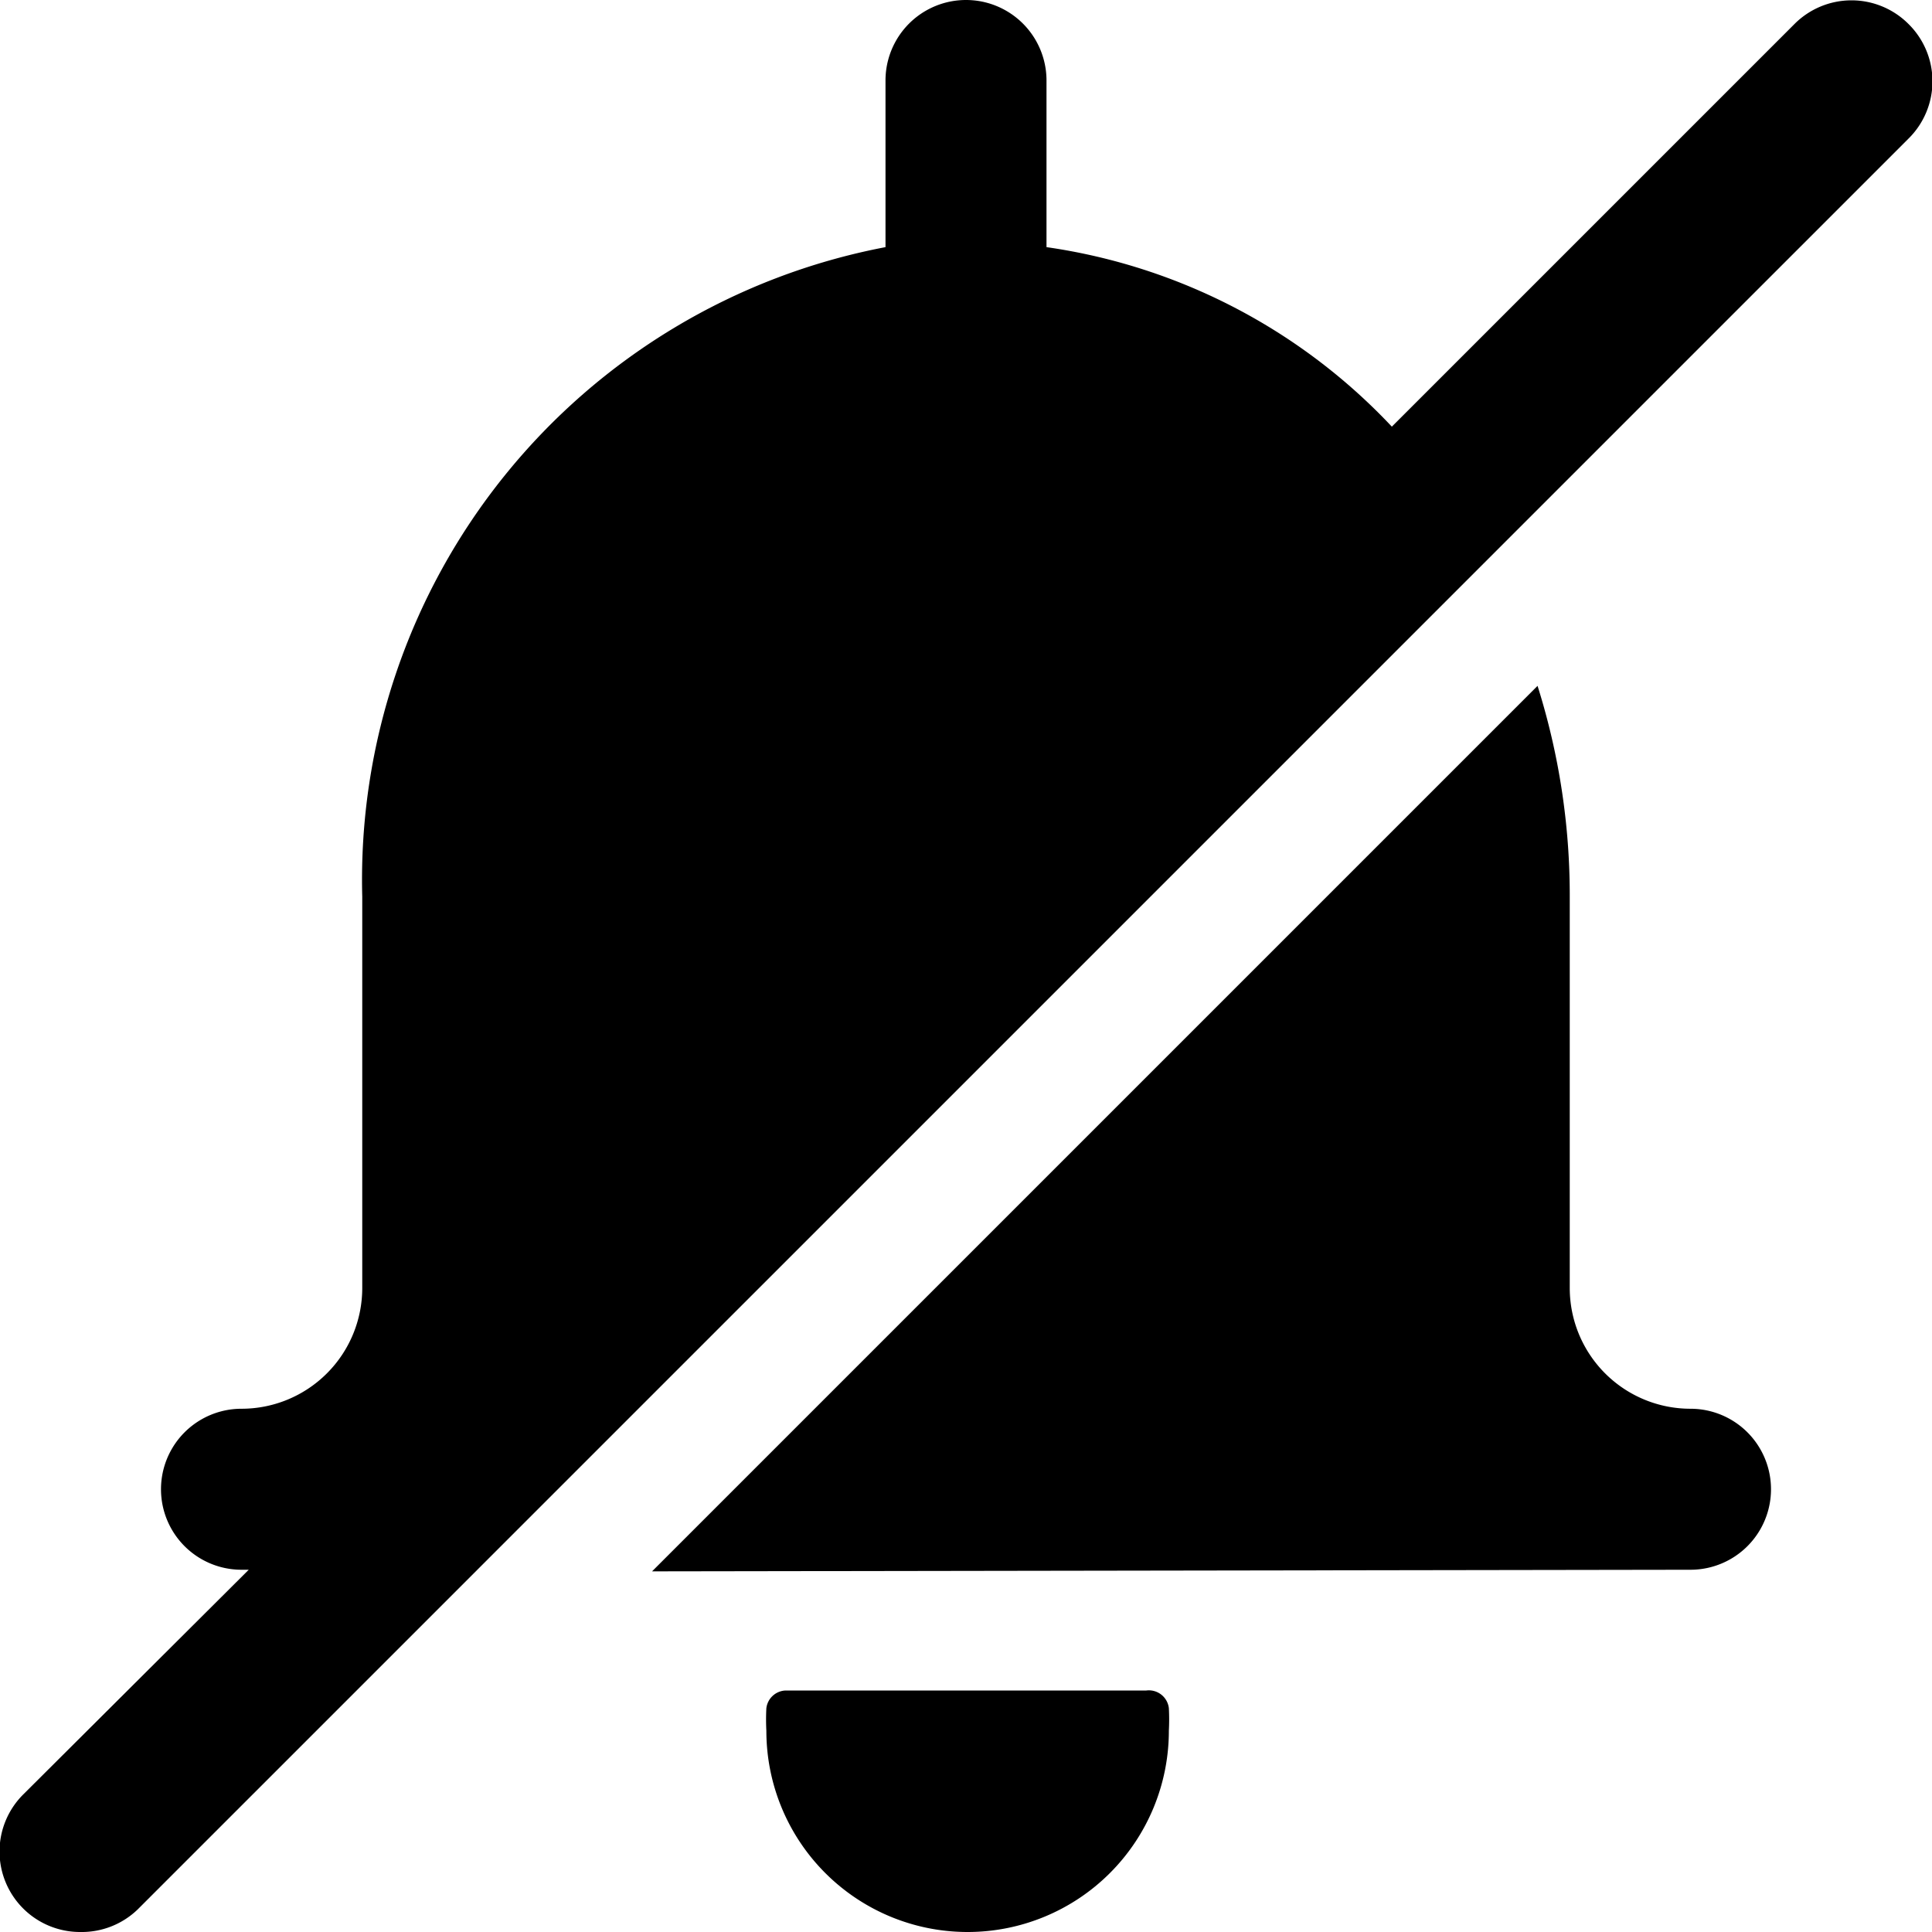 <svg xmlns="http://www.w3.org/2000/svg" viewBox="0 0 24 24"><g><path d="M21 19.5a1 1 0 0 0 0 -2 1.5 1.5 0 0 1 -1.5 -1.5v-4.86a8.65 8.65 0 0 0 -0.4 -2.62l-11 11Z" fill="#000000" stroke-width="1"></path><path d="M14.24 21H9.76a0.25 0.25 0 0 0 -0.24 0.22 2.64 2.64 0 0 0 0 0.28 2.5 2.5 0 0 0 5 0 2.64 2.64 0 0 0 0 -0.28 0.25 0.25 0 0 0 -0.28 -0.22Z" fill="#000000" stroke-width="1"></path><path d="M1 24a1 1 0 0 0 0.71 -0.28l22 -22a1 1 0 0 0 0 -1.42 1 1 0 0 0 -1.42 0l-5 5A7.31 7.31 0 0 0 13 3.07V1a1 1 0 0 0 -2 0v2.07a8 8 0 0 0 -6.5 8.07V16A1.5 1.5 0 0 1 3 17.5a1 1 0 0 0 0 2h0.09l-2.8 2.79a1 1 0 0 0 0 1.42A1 1 0 0 0 1 24Z" fill="#000000" stroke-width="1"></path></g></svg>